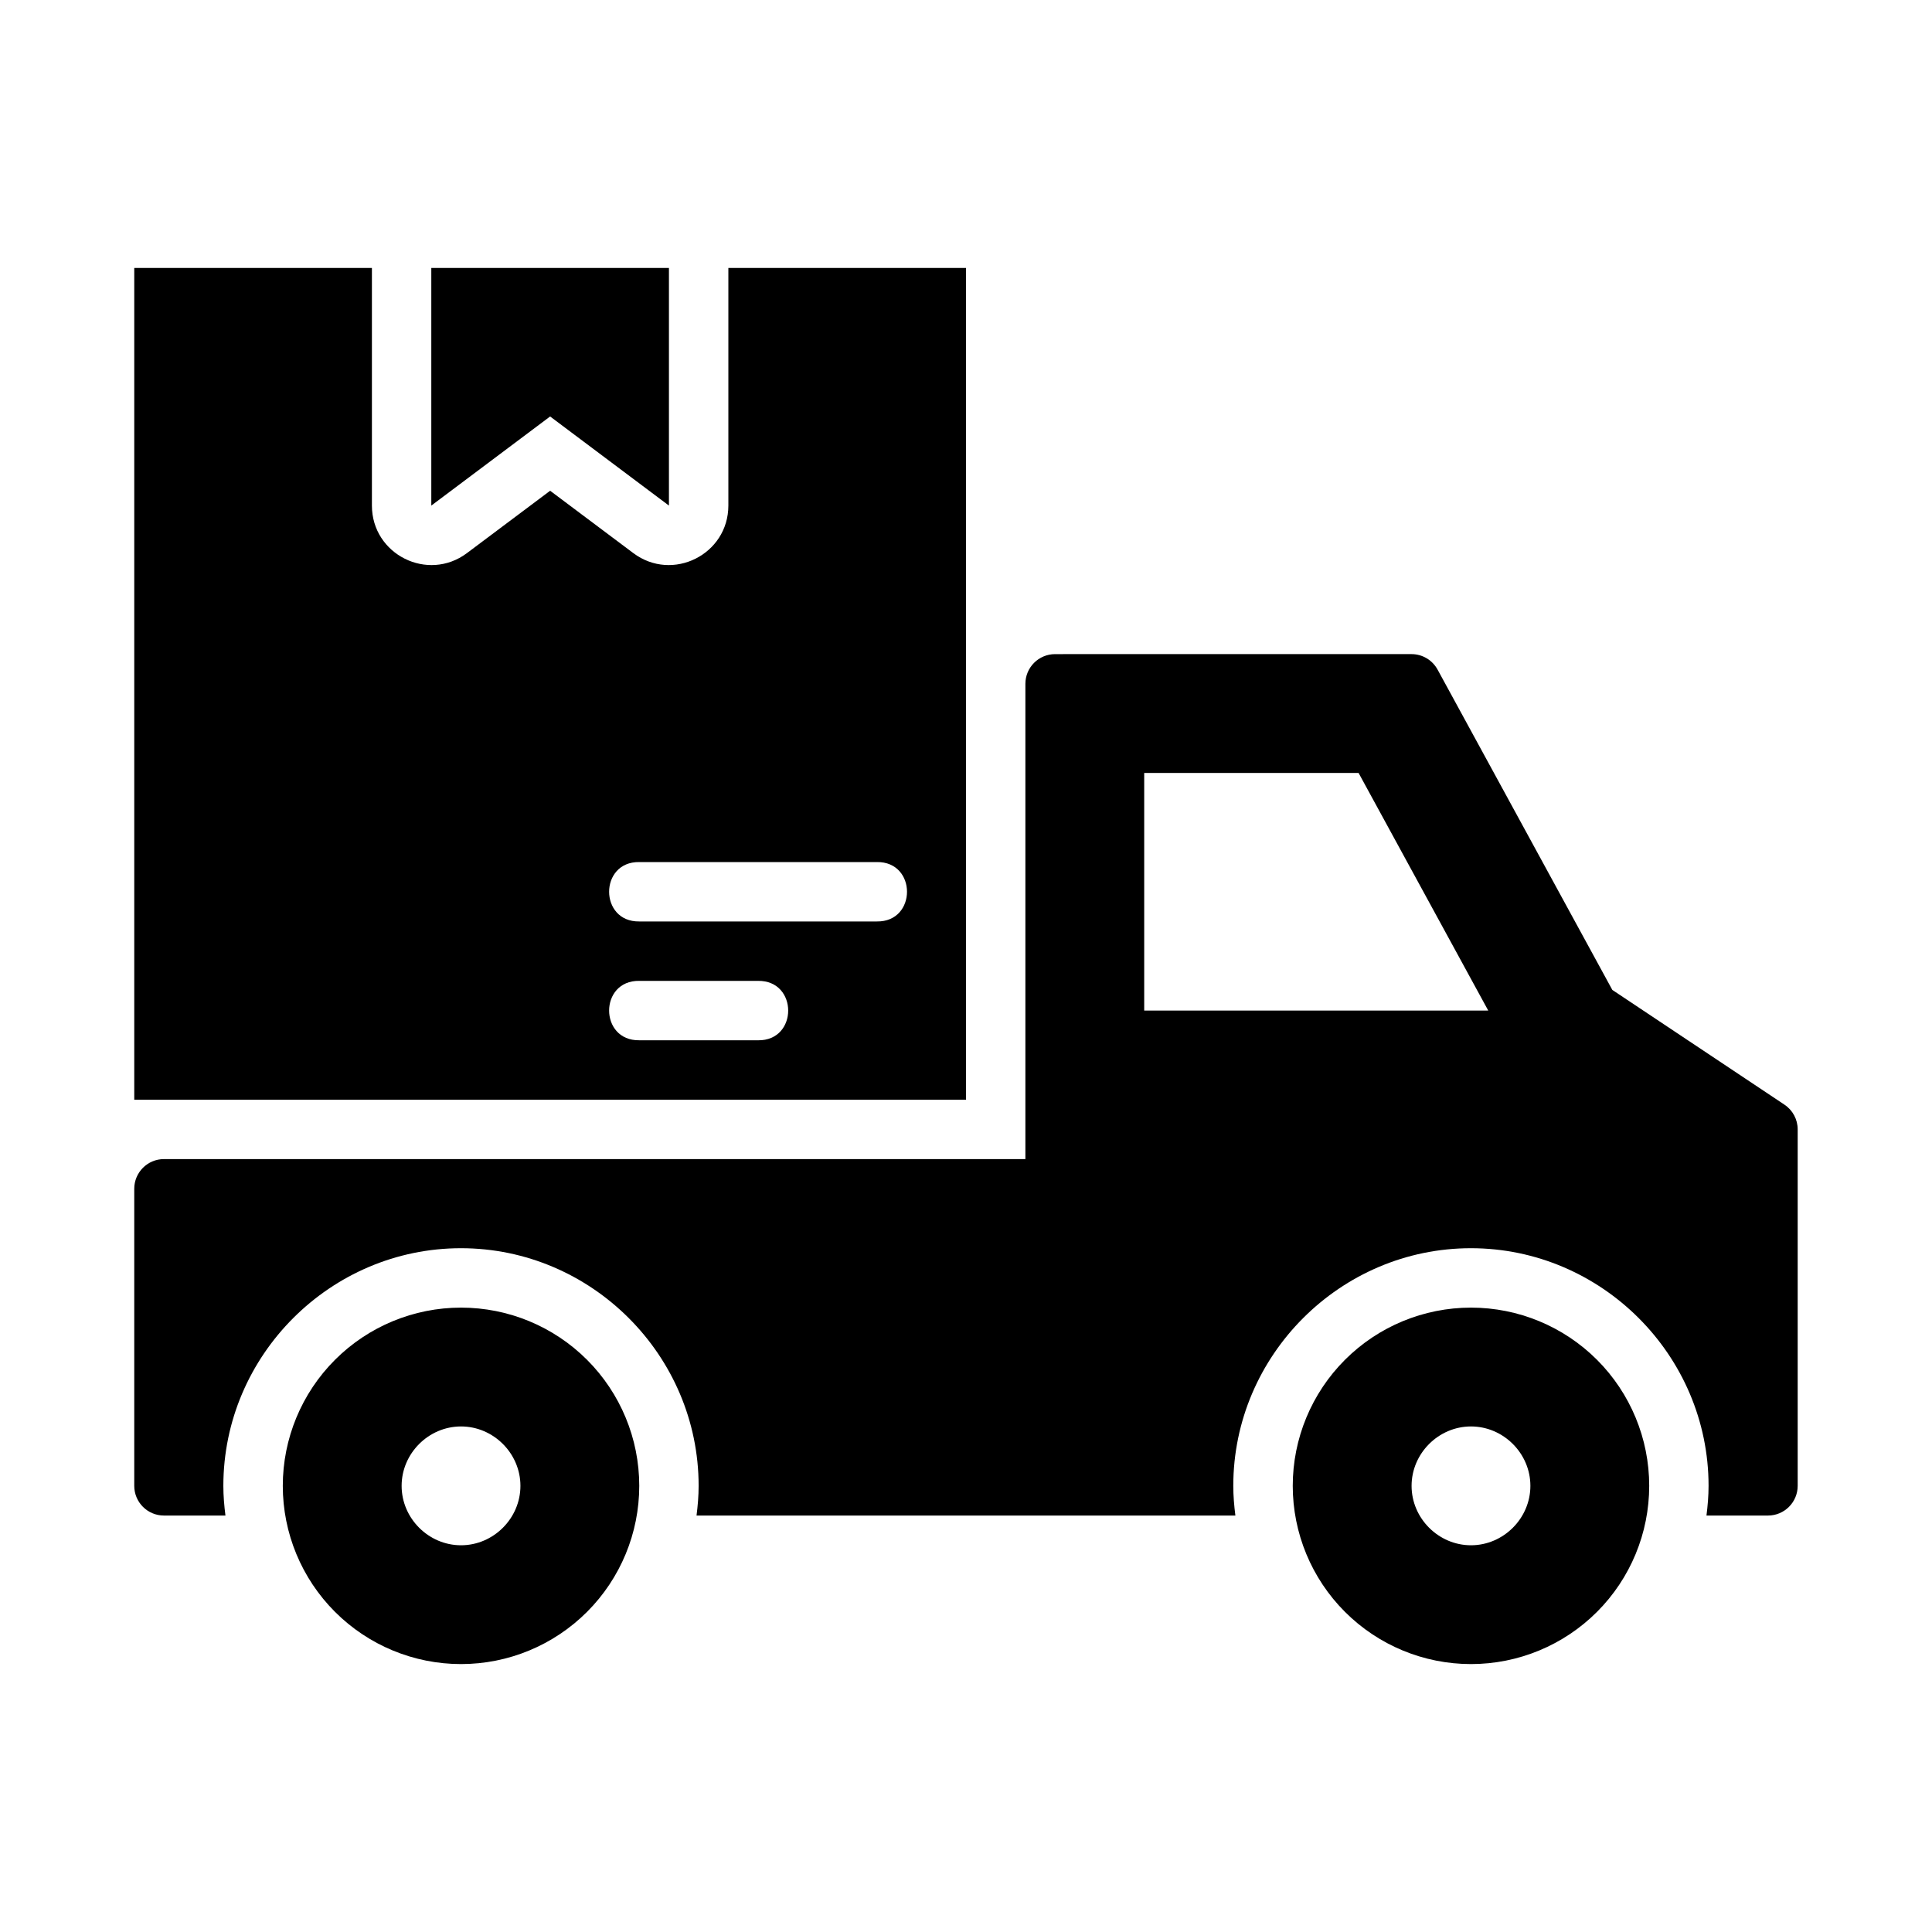 <?xml version="1.0" encoding="UTF-8"?>
<!-- Uploaded to: ICON Repo, www.iconrepo.com, Generator: ICON Repo Mixer Tools -->
<svg fill="#000000" width="800px" height="800px" version="1.1" viewBox="144 144 512 512" xmlns="http://www.w3.org/2000/svg">
 <path d="m179.58 215.01v220.42h220.42v-220.42h-62.977v62.977c-0.008 12.965-14.809 20.363-25.184 12.594l-22.047-16.527-22.047 16.527c-10.379 7.773-25.176 0.371-25.184-12.594v-62.977zm78.719 0v62.977l31.488-23.617 31.488 23.617v-62.977zm165.31 102.34c-4.348 0-7.871 3.523-7.871 7.871v125.95h-228.29c-4.348 0-7.871 3.523-7.871 7.871v78.719c0 4.348 3.523 7.871 7.871 7.875h16.297c-0.328-2.586-0.555-5.203-0.555-7.871 0-34.594 28.383-62.977 62.977-62.977s62.977 28.383 62.977 62.977c0 2.668-0.227 5.285-0.555 7.871h142.8c-0.328-2.586-0.555-5.203-0.555-7.871 0-34.594 28.383-62.977 62.977-62.977s62.977 28.383 62.977 62.977c0 2.668-0.227 5.285-0.555 7.871h16.301c4.348-0.004 7.871-3.527 7.871-7.875v-94.465c0-2.629-1.312-5.09-3.504-6.547l-45.617-30.41-46.309-84.887h-0.004c-1.375-2.531-4.023-4.106-6.902-4.106zm23.617 31.488h56.812l34.363 62.977h-91.176zm-133.82 23.617h62.977c10.645-0.148 10.645 15.895 0 15.742h-62.977c-10.645 0.148-10.645-15.895 0-15.742zm0 31.488h31.488c10.645-0.148 10.645 15.895 0 15.746l-31.488-0.004c-10.645 0.148-10.645-15.895 0-15.746zm-47.23 86.594v-0.004c-12.527 0-24.543 4.977-33.398 13.832-8.859 8.859-13.836 20.871-13.836 33.398 0 12.527 4.977 24.543 13.836 33.398 8.855 8.859 20.871 13.836 33.398 13.836 12.523 0 24.539-4.977 33.395-13.836 8.859-8.855 13.836-20.871 13.836-33.398 0-12.527-4.977-24.539-13.836-33.398-8.855-8.855-20.871-13.832-33.395-13.832zm267.65 0v-0.004c-12.527 0-24.543 4.977-33.398 13.832-8.859 8.859-13.836 20.871-13.836 33.398 0 12.527 4.977 24.543 13.836 33.398 8.855 8.859 20.871 13.836 33.398 13.836 12.527 0 24.539-4.977 33.398-13.836 8.855-8.855 13.832-20.871 13.832-33.398 0-12.527-4.977-24.539-13.832-33.398-8.859-8.855-20.871-13.832-33.398-13.832zm-267.65 31.488c8.602 0 15.742 7.141 15.742 15.746 0 8.602-7.141 15.742-15.742 15.742-8.602 0-15.742-7.141-15.742-15.742s7.141-15.746 15.742-15.746zm267.65 0c8.602 0 15.742 7.141 15.742 15.746 0 8.602-7.141 15.742-15.742 15.742-8.602 0-15.742-7.141-15.742-15.742s7.141-15.746 15.742-15.746z"/>
</svg>